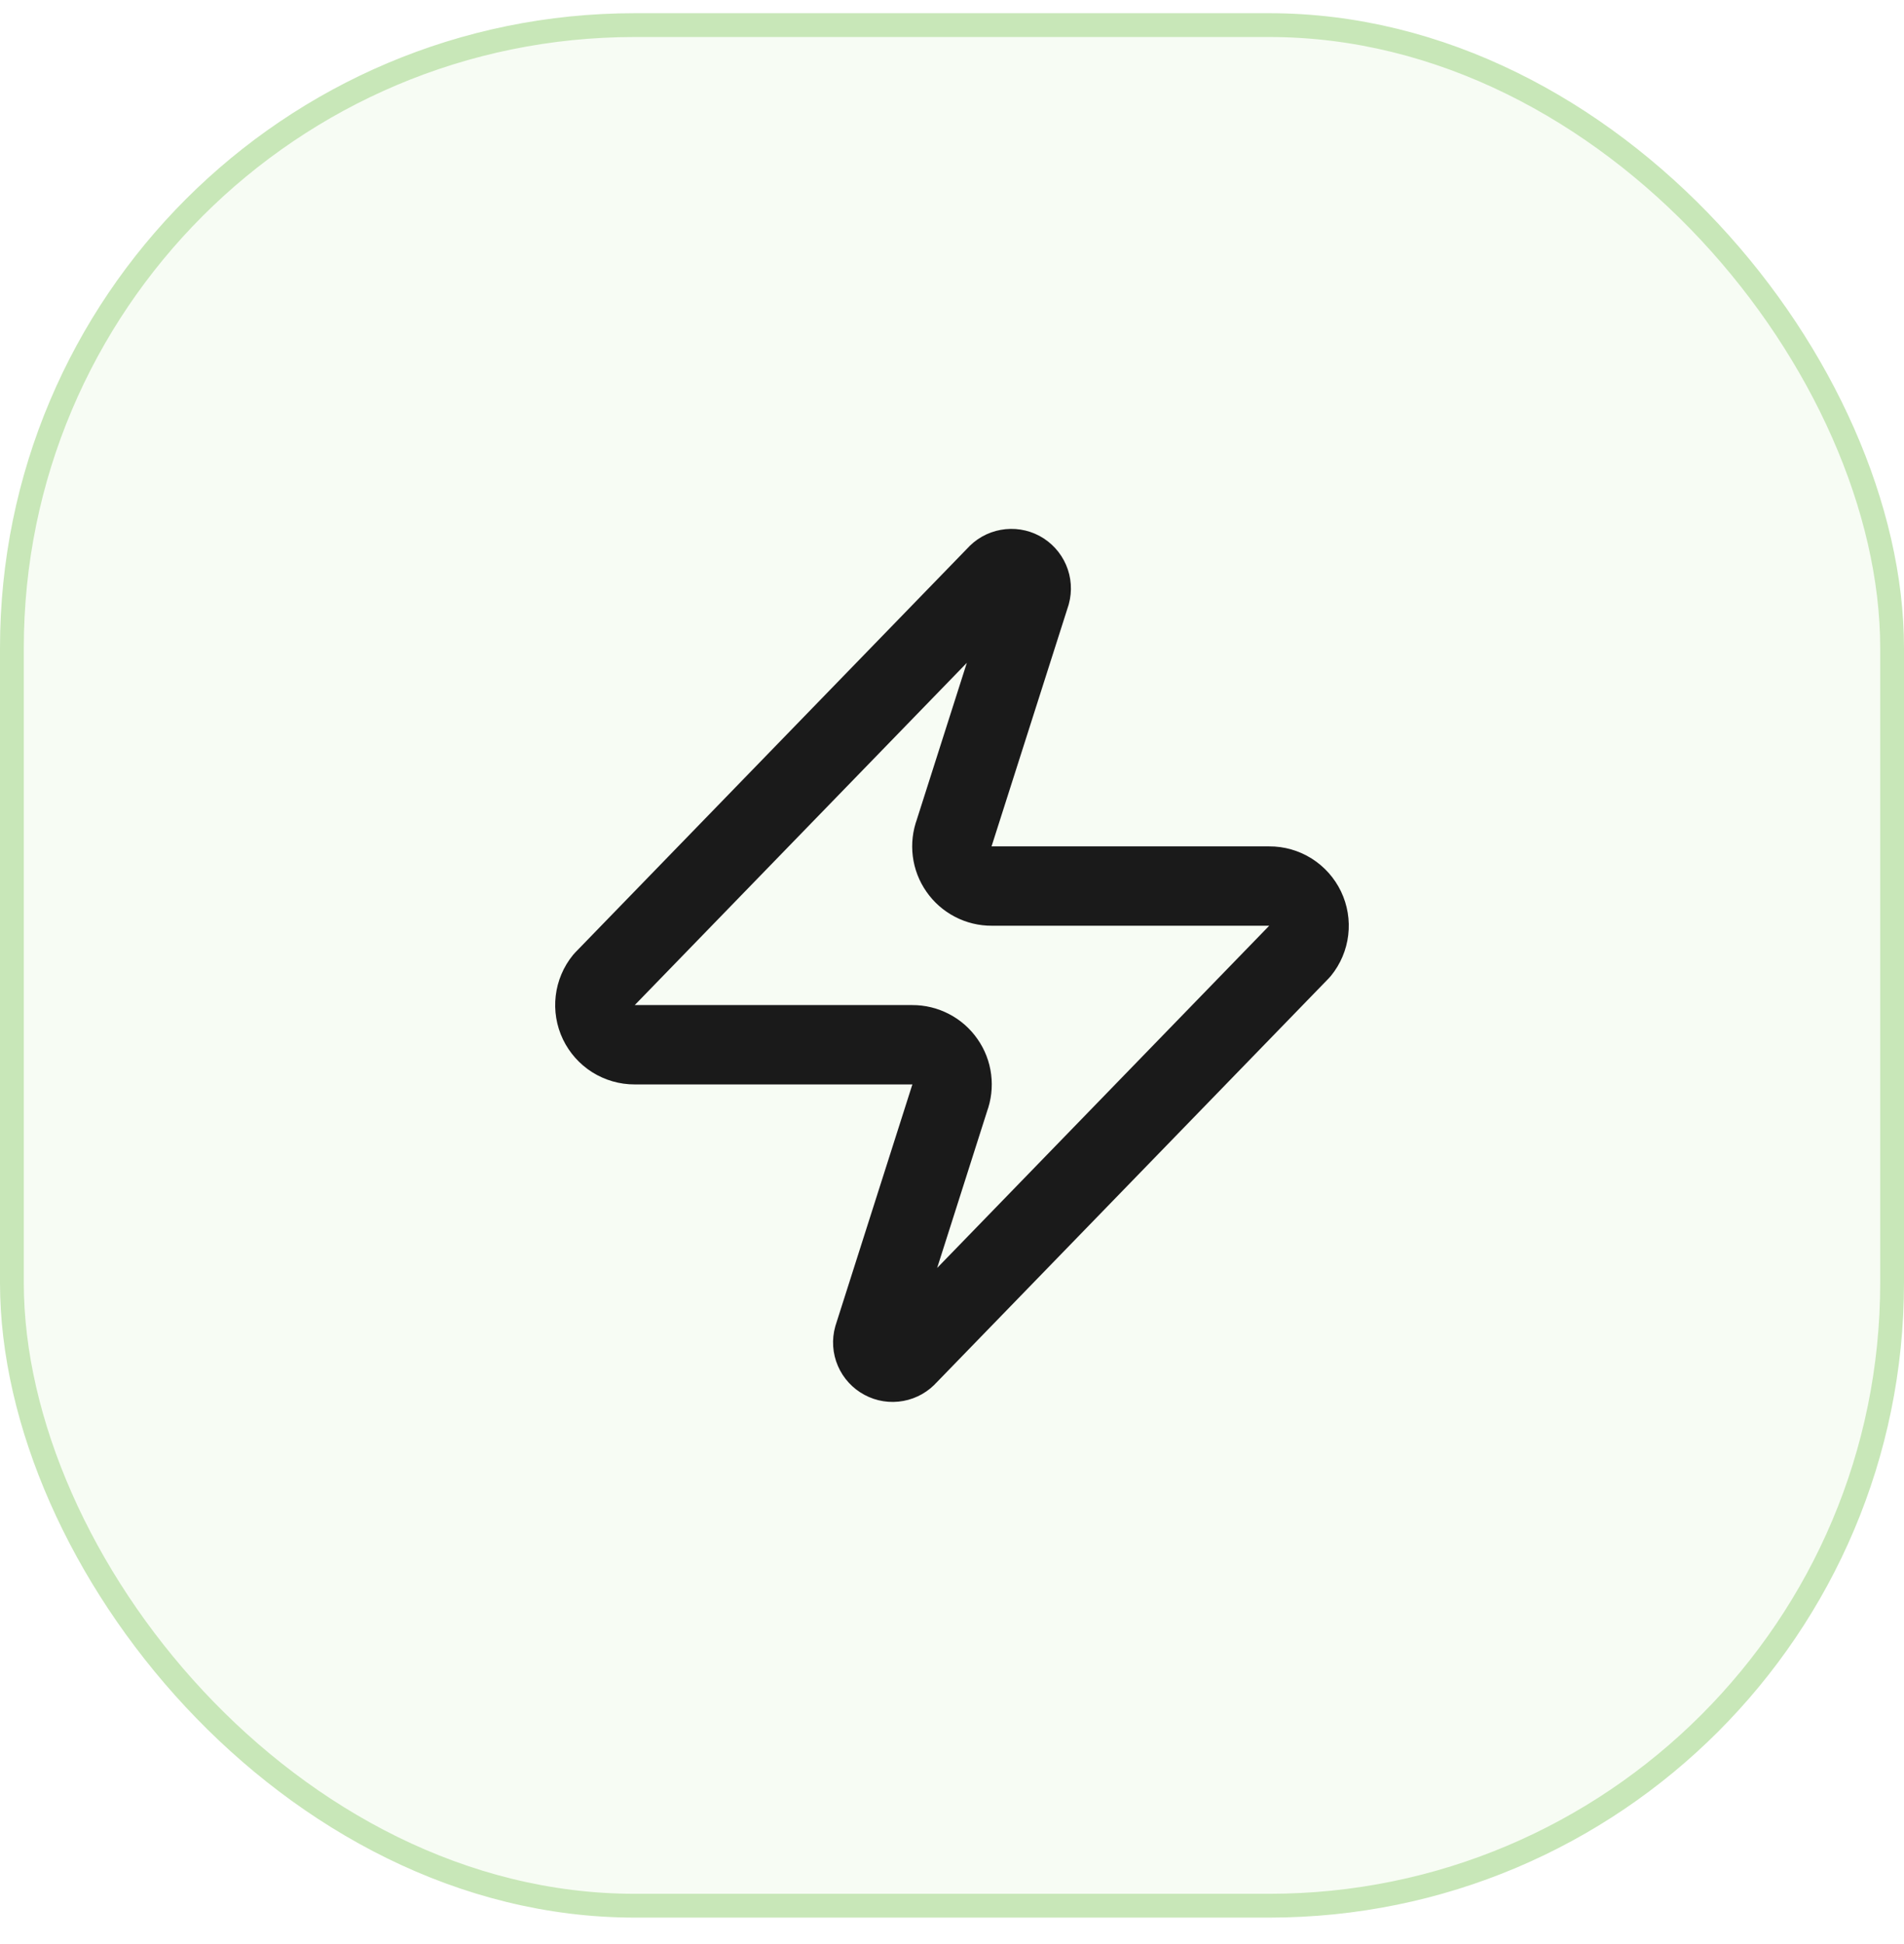 <svg width="48" height="49" viewBox="0 0 48 49" fill="none" xmlns="http://www.w3.org/2000/svg">
<rect x="0.3" y="0.633" width="47.4" height="47.4" rx="15.7" fill="#C8E7B8" fill-opacity="0.16"/>
<rect x="0.3" y="0.633" width="47.4" height="47.4" rx="15.7" stroke="#C8E7B8" stroke-width="0.6"/>
<path d="M15.999 26.333C15.81 26.334 15.625 26.28 15.464 26.18C15.304 26.079 15.176 25.935 15.094 25.765C15.012 25.594 14.981 25.404 15.003 25.216C15.025 25.028 15.1 24.85 15.22 24.703L25.119 14.503C25.194 14.417 25.295 14.359 25.407 14.339C25.518 14.318 25.633 14.336 25.733 14.389C25.833 14.443 25.912 14.529 25.957 14.633C26.002 14.737 26.01 14.854 25.98 14.963L24.059 20.983C24.003 21.134 23.984 21.297 24.004 21.458C24.024 21.618 24.083 21.772 24.176 21.904C24.268 22.037 24.391 22.145 24.535 22.22C24.678 22.295 24.838 22.334 25 22.333H32C32.189 22.332 32.374 22.385 32.535 22.486C32.695 22.587 32.823 22.731 32.905 22.901C32.987 23.072 33.018 23.262 32.996 23.45C32.974 23.638 32.899 23.816 32.779 23.963L22.88 34.163C22.805 34.249 22.704 34.307 22.593 34.327C22.481 34.348 22.366 34.33 22.266 34.276C22.166 34.223 22.087 34.137 22.042 34.033C21.997 33.929 21.989 33.812 22.02 33.703L23.939 27.683C23.996 27.531 24.015 27.368 23.995 27.208C23.975 27.047 23.916 26.894 23.823 26.762C23.731 26.629 23.608 26.52 23.464 26.446C23.321 26.371 23.161 26.332 23 26.333H15.999Z" stroke="#1A1A1A" stroke-width="2" stroke-linecap="round" stroke-linejoin="round"/>
</svg>
